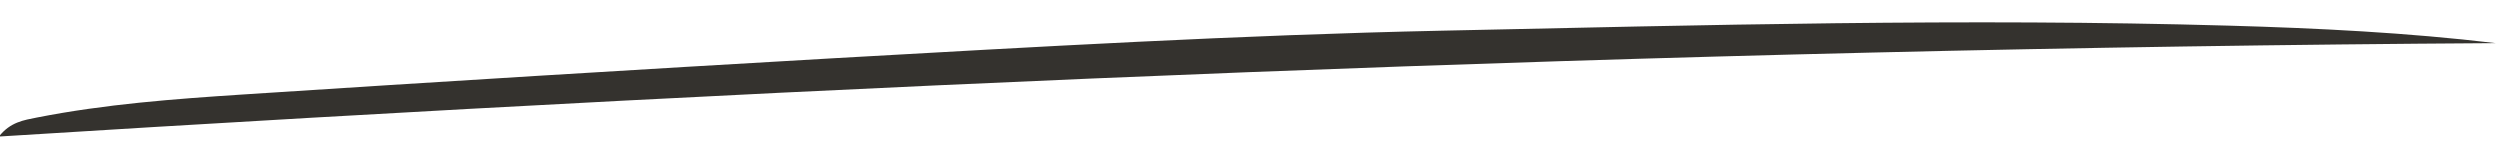 <svg xmlns="http://www.w3.org/2000/svg" width="354.061" height="20.299" viewBox="0 0 354.061 20.299"><path id="Path_2369" data-name="Path 2369" d="M1623.363,2042.869c1.685-2,3.618-2.2,5.446-2.5,9.73-1.564,19.564-1.951,29.384-2.246q41.864-1.26,83.737-2.2c28.741-.613,57.484-1.277,86.236-.885,37.18.506,74.366.823,111.492,3.191,12.606.8,25.187,1.867,37.7,3.8C1859.514,2038.635,1741.681,2039.608,1623.363,2042.869Z" transform="matrix(0.999, -0.035, 0.035, 0.999, -1693.392, -1964.671)" fill="#34322e"></path></svg>